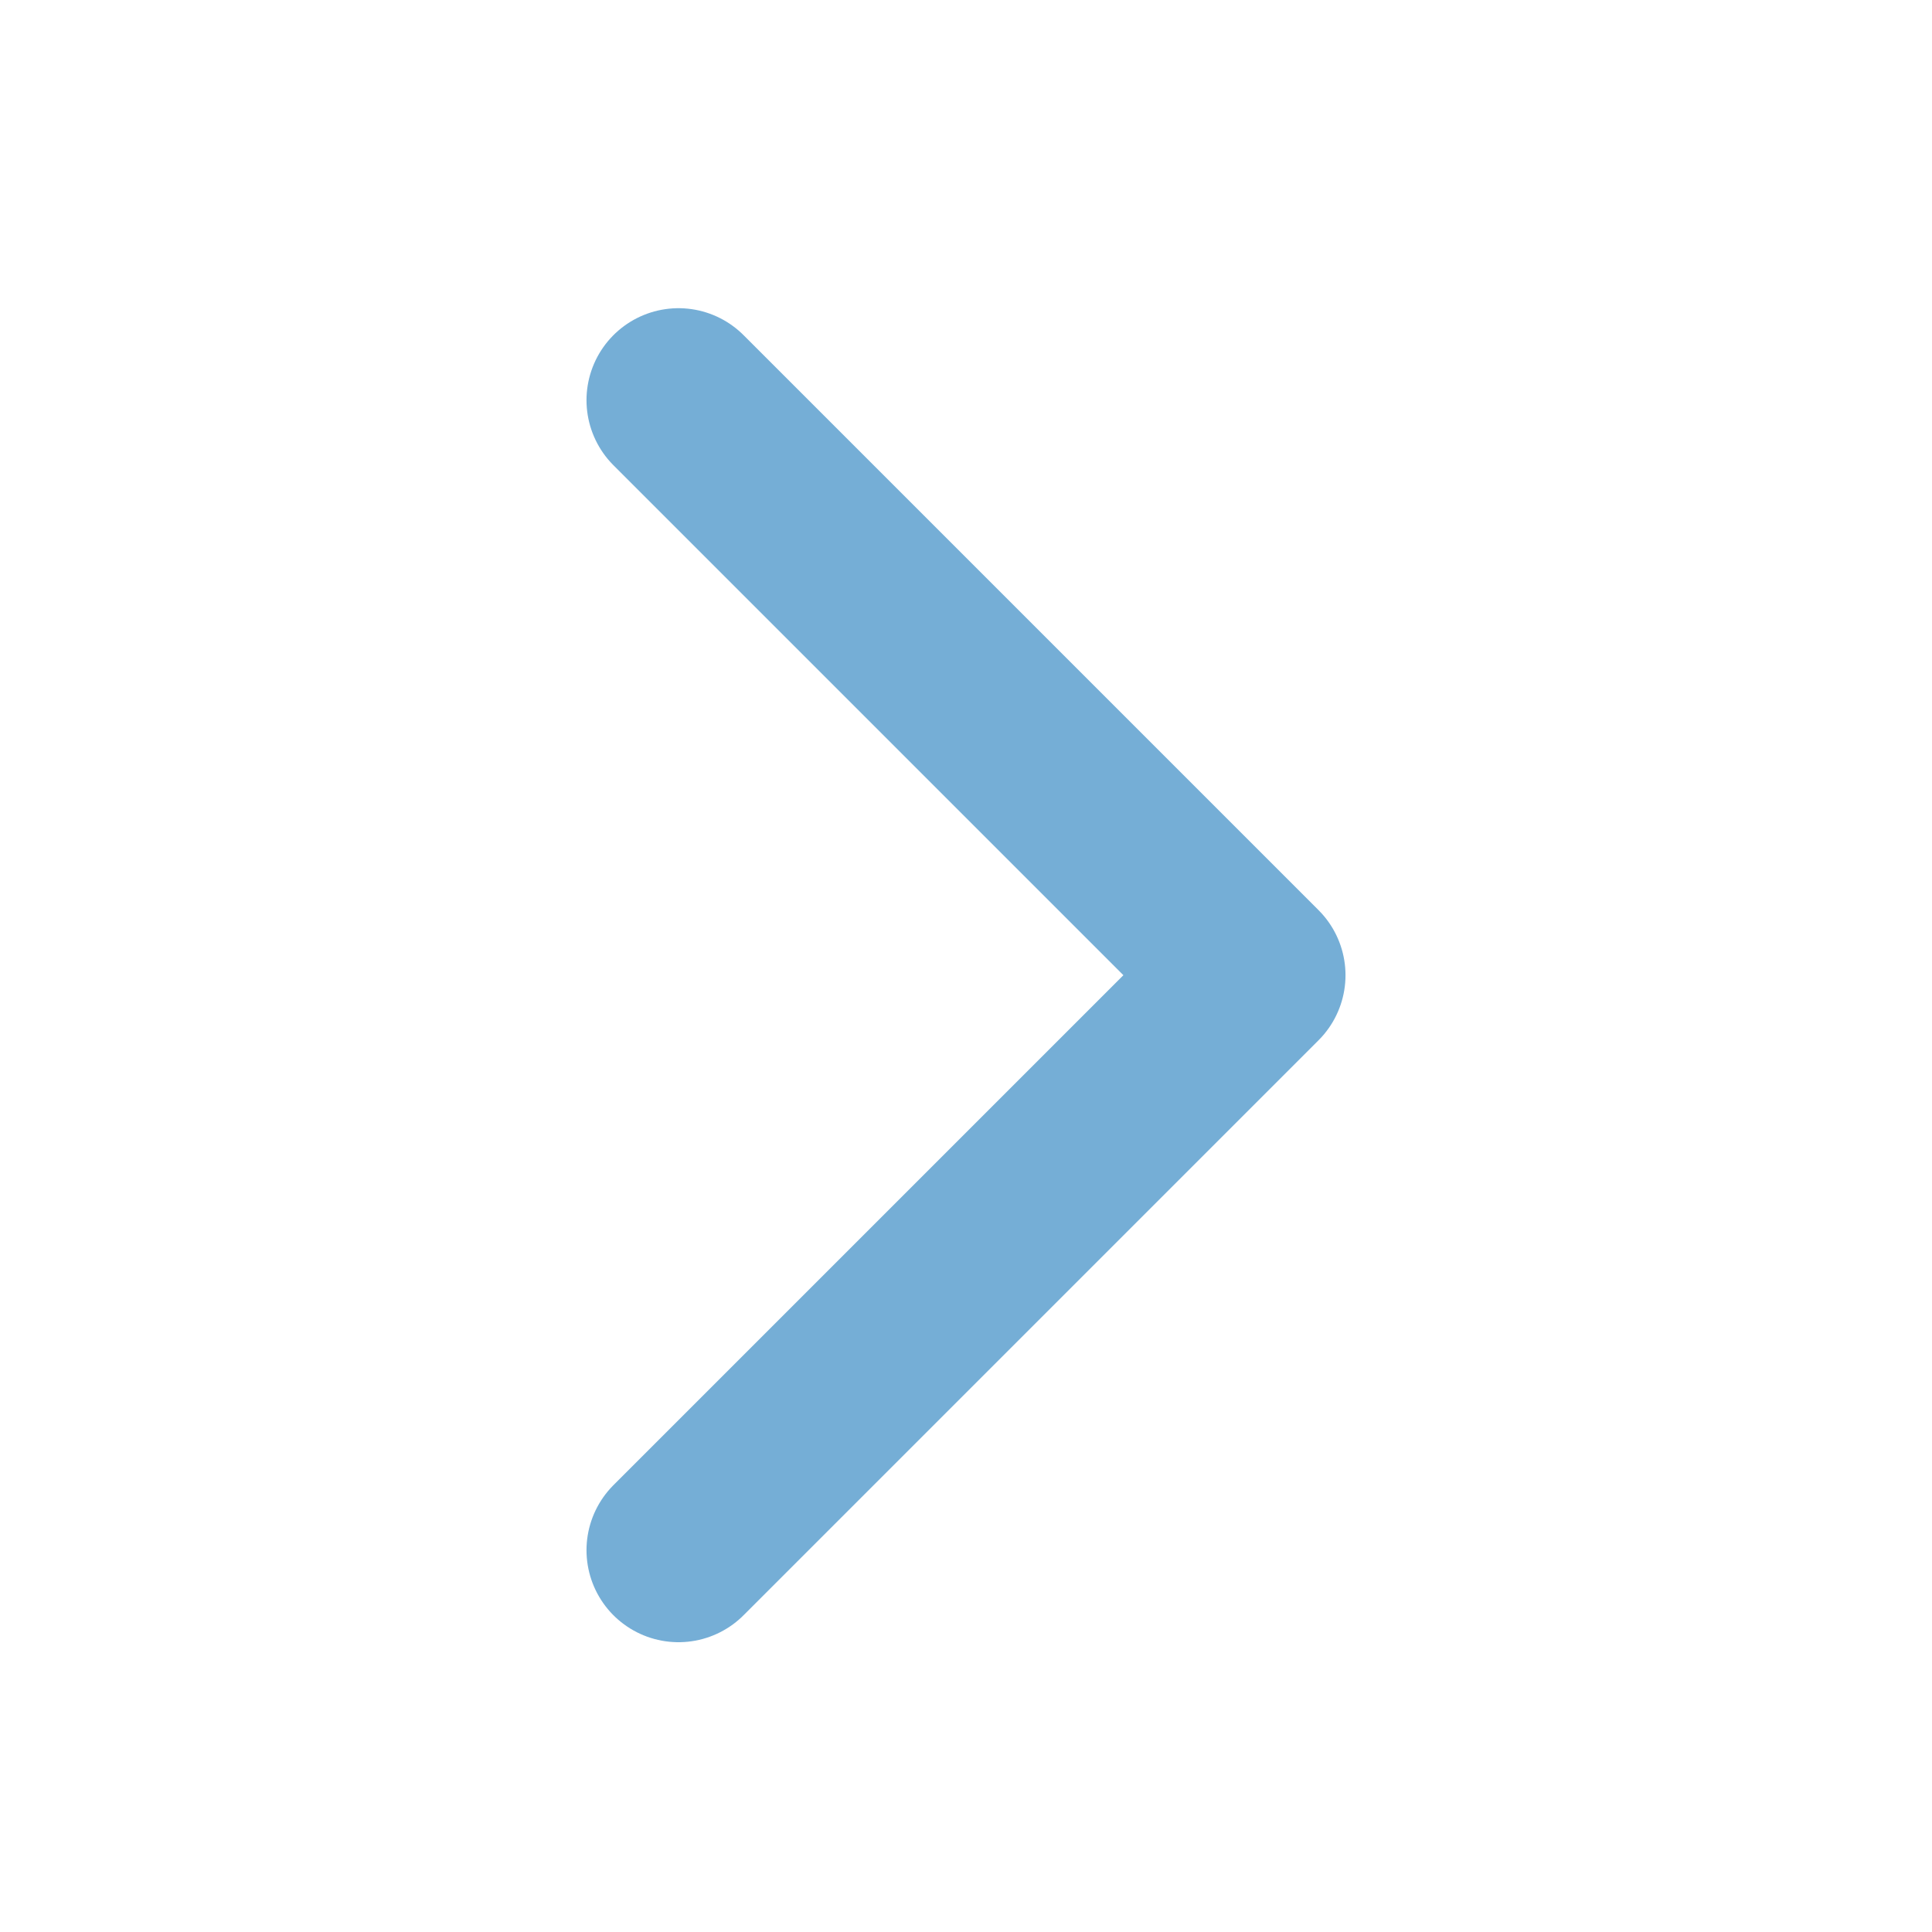 <svg width="21" height="21" viewBox="0 0 21 21" fill="none" xmlns="http://www.w3.org/2000/svg">
<path d="M7.375 4.35L13.625 10.6L7.375 16.85" stroke="#75AED6" stroke-width="2" stroke-linecap="round" stroke-linejoin="round"/>
</svg>
